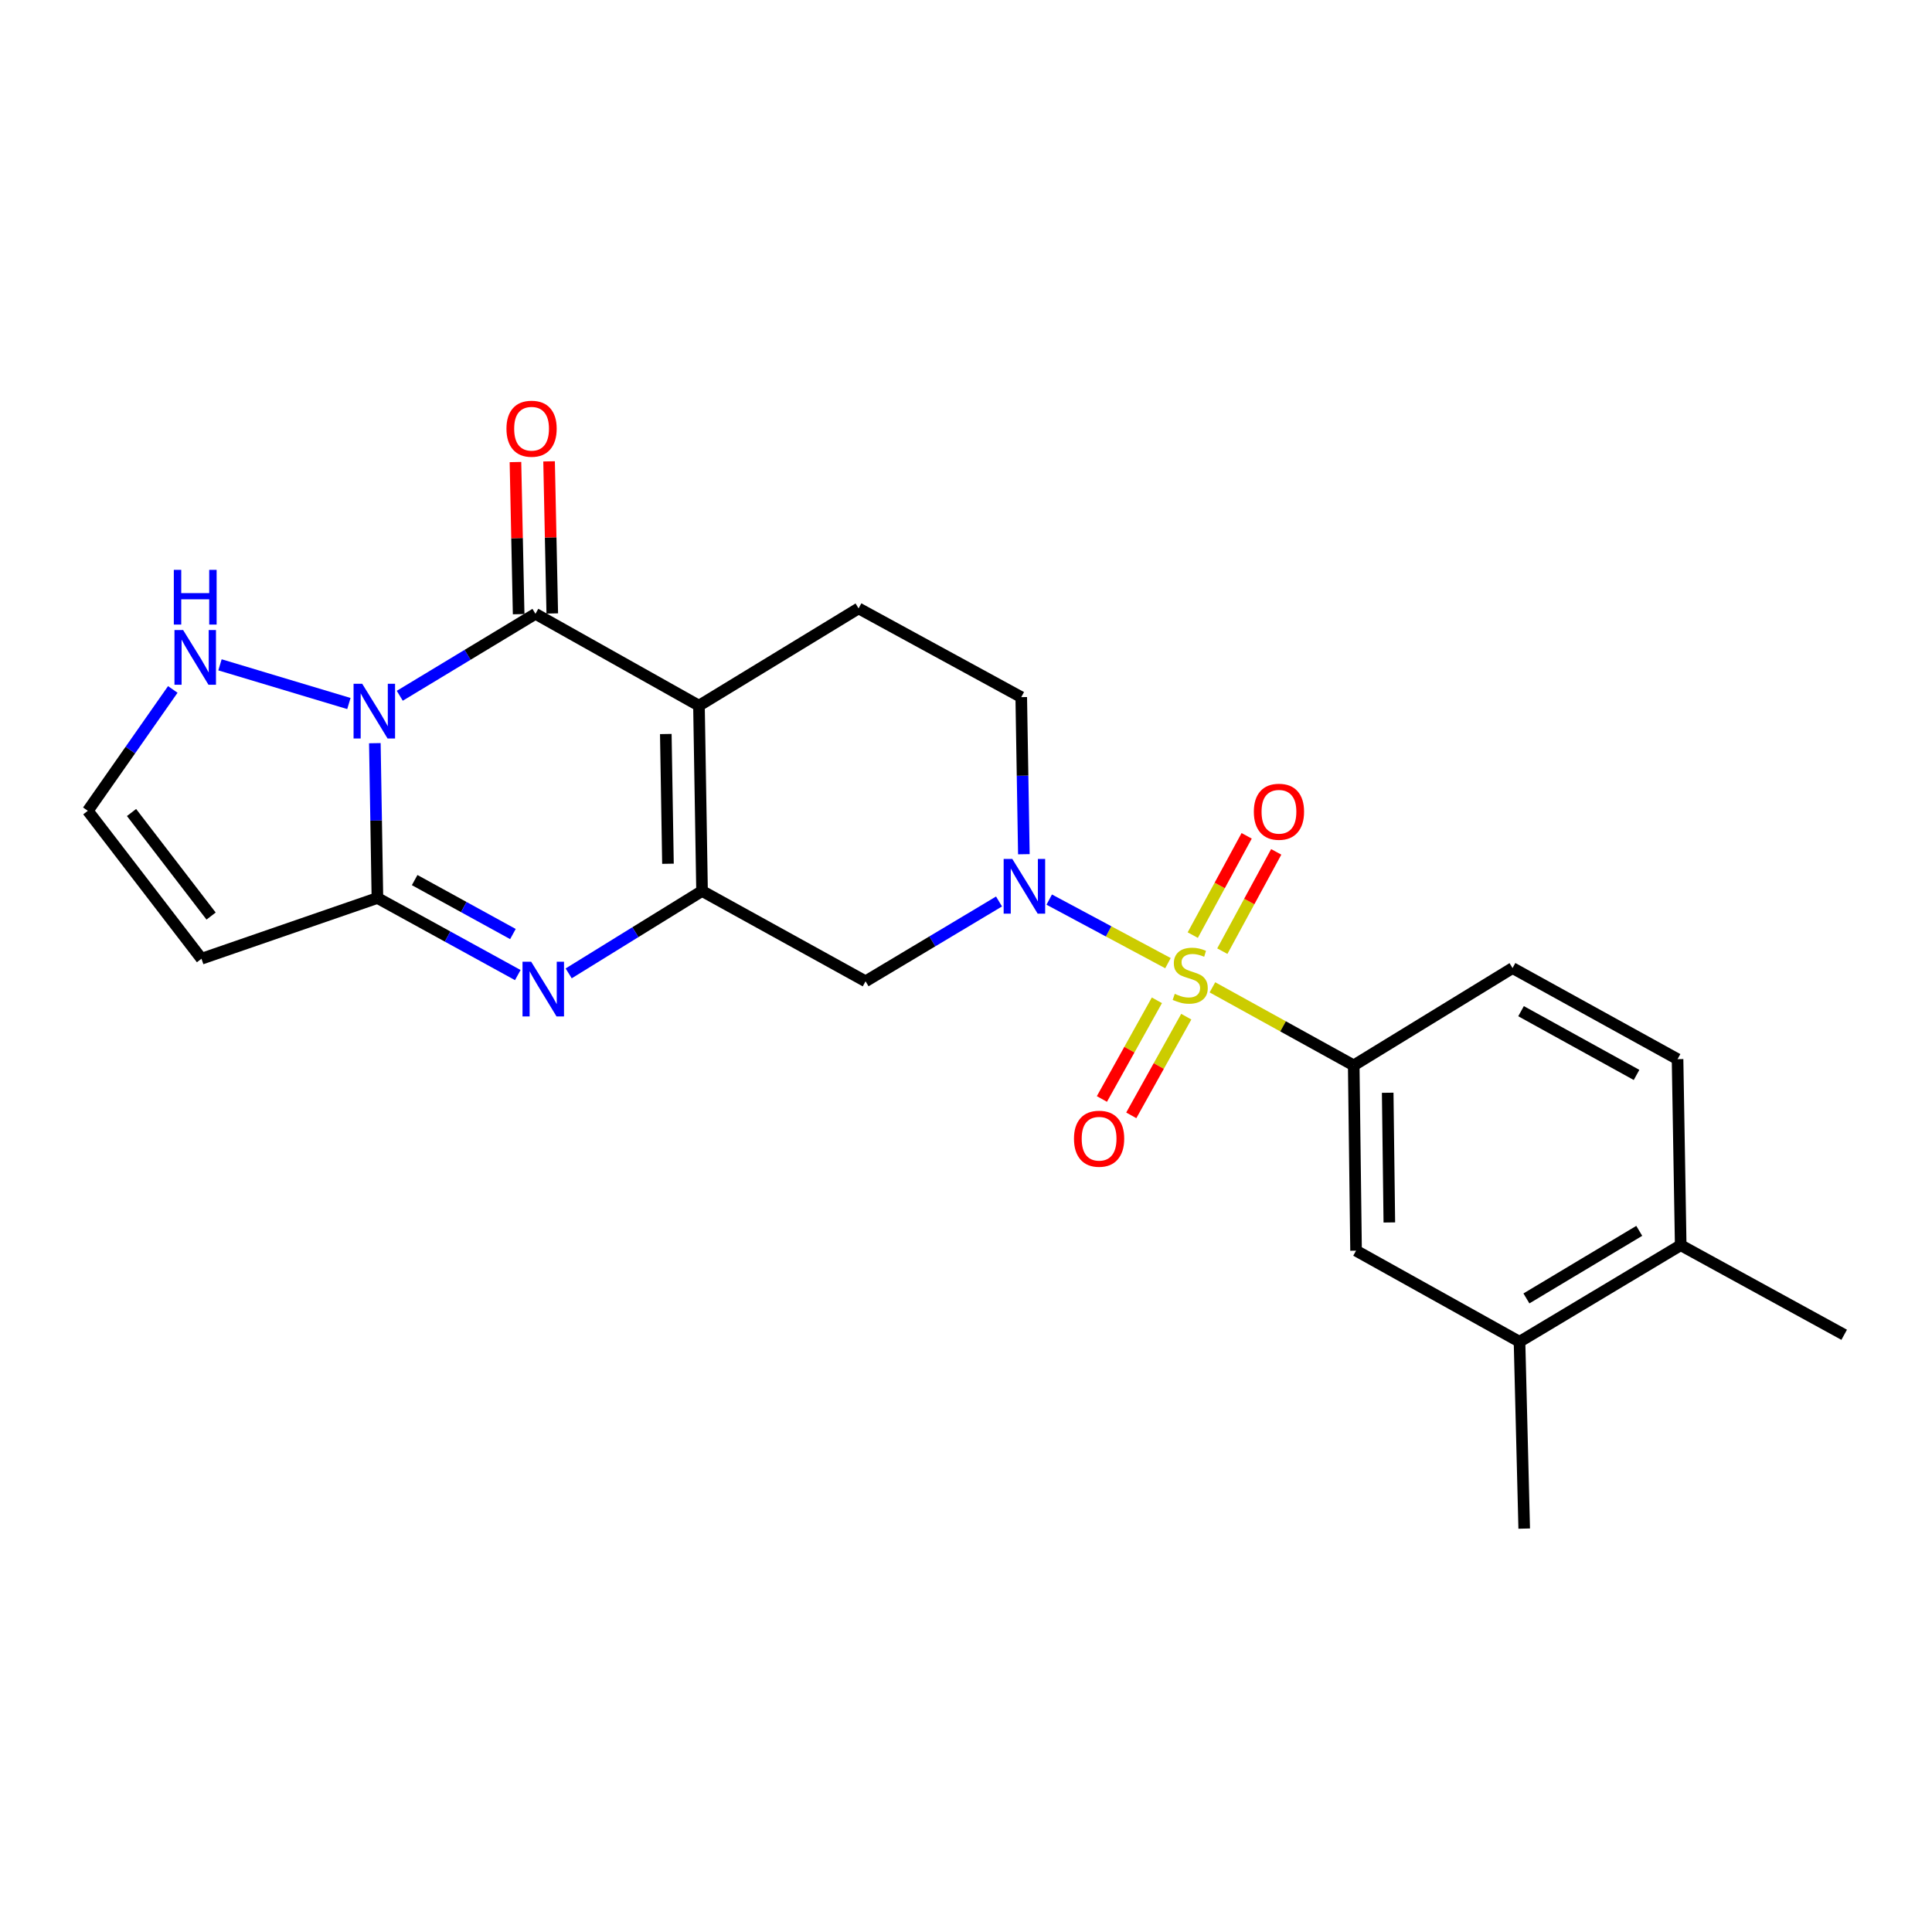 <?xml version='1.0' encoding='iso-8859-1'?>
<svg version='1.1' baseProfile='full'
              xmlns='http://www.w3.org/2000/svg'
                      xmlns:rdkit='http://www.rdkit.org/xml'
                      xmlns:xlink='http://www.w3.org/1999/xlink'
                  xml:space='preserve'
width='1000px' height='1000px' viewBox='0 0 1000 1000'>
<!-- END OF HEADER -->
<rect style='opacity:1.0;fill:#FFFFFF;stroke:none' width='1000' height='1000' x='0' y='0'> </rect>
<path class='bond-6' d='M 604.538,498.528 L 573.807,482.077' style='fill:none;fill-rule:evenodd;stroke:#CCCC00;stroke-width:6px;stroke-linecap:butt;stroke-linejoin:miter;stroke-opacity:1' />
<path class='bond-6' d='M 573.807,482.077 L 543.076,465.626' style='fill:none;fill-rule:evenodd;stroke:#0000FF;stroke-width:6px;stroke-linecap:butt;stroke-linejoin:miter;stroke-opacity:1' />
<path class='bond-8' d='M 627.549,511.041 L 664.117,531.239' style='fill:none;fill-rule:evenodd;stroke:#CCCC00;stroke-width:6px;stroke-linecap:butt;stroke-linejoin:miter;stroke-opacity:1' />
<path class='bond-8' d='M 664.117,531.239 L 700.685,551.437' style='fill:none;fill-rule:evenodd;stroke:#000000;stroke-width:6px;stroke-linecap:butt;stroke-linejoin:miter;stroke-opacity:1' />
<path class='bond-13' d='M 632.672,492.316 L 646.621,466.621' style='fill:none;fill-rule:evenodd;stroke:#CCCC00;stroke-width:6px;stroke-linecap:butt;stroke-linejoin:miter;stroke-opacity:1' />
<path class='bond-13' d='M 646.621,466.621 L 660.57,440.926' style='fill:none;fill-rule:evenodd;stroke:#FF0000;stroke-width:6px;stroke-linecap:butt;stroke-linejoin:miter;stroke-opacity:1' />
<path class='bond-13' d='M 617.374,484.012 L 631.323,458.317' style='fill:none;fill-rule:evenodd;stroke:#CCCC00;stroke-width:6px;stroke-linecap:butt;stroke-linejoin:miter;stroke-opacity:1' />
<path class='bond-13' d='M 631.323,458.317 L 645.272,432.622' style='fill:none;fill-rule:evenodd;stroke:#FF0000;stroke-width:6px;stroke-linecap:butt;stroke-linejoin:miter;stroke-opacity:1' />
<path class='bond-14' d='M 598.807,517.756 L 584.575,543.294' style='fill:none;fill-rule:evenodd;stroke:#CCCC00;stroke-width:6px;stroke-linecap:butt;stroke-linejoin:miter;stroke-opacity:1' />
<path class='bond-14' d='M 584.575,543.294 L 570.342,568.831' style='fill:none;fill-rule:evenodd;stroke:#FF0000;stroke-width:6px;stroke-linecap:butt;stroke-linejoin:miter;stroke-opacity:1' />
<path class='bond-14' d='M 614.011,526.23 L 599.779,551.767' style='fill:none;fill-rule:evenodd;stroke:#CCCC00;stroke-width:6px;stroke-linecap:butt;stroke-linejoin:miter;stroke-opacity:1' />
<path class='bond-14' d='M 599.779,551.767 L 585.547,577.305' style='fill:none;fill-rule:evenodd;stroke:#FF0000;stroke-width:6px;stroke-linecap:butt;stroke-linejoin:miter;stroke-opacity:1' />
<path class='bond-0' d='M 206.922,360.131 L 242.037,338.92' style='fill:none;fill-rule:evenodd;stroke:#0000FF;stroke-width:6px;stroke-linecap:butt;stroke-linejoin:miter;stroke-opacity:1' />
<path class='bond-0' d='M 242.037,338.92 L 277.151,317.709' style='fill:none;fill-rule:evenodd;stroke:#000000;stroke-width:6px;stroke-linecap:butt;stroke-linejoin:miter;stroke-opacity:1' />
<path class='bond-10' d='M 180.587,364.141 L 113.864,344.116' style='fill:none;fill-rule:evenodd;stroke:#0000FF;stroke-width:6px;stroke-linecap:butt;stroke-linejoin:miter;stroke-opacity:1' />
<path class='bond-26' d='M 194.021,384.669 L 194.687,424.735' style='fill:none;fill-rule:evenodd;stroke:#0000FF;stroke-width:6px;stroke-linecap:butt;stroke-linejoin:miter;stroke-opacity:1' />
<path class='bond-26' d='M 194.687,424.735 L 195.352,464.802' style='fill:none;fill-rule:evenodd;stroke:#000000;stroke-width:6px;stroke-linecap:butt;stroke-linejoin:miter;stroke-opacity:1' />
<path class='bond-1' d='M 361.785,365.248 L 444.397,314.905' style='fill:none;fill-rule:evenodd;stroke:#000000;stroke-width:6px;stroke-linecap:butt;stroke-linejoin:miter;stroke-opacity:1' />
<path class='bond-2' d='M 361.785,365.248 L 277.151,317.709' style='fill:none;fill-rule:evenodd;stroke:#000000;stroke-width:6px;stroke-linecap:butt;stroke-linejoin:miter;stroke-opacity:1' />
<path class='bond-24' d='M 361.785,365.248 L 363.38,461.175' style='fill:none;fill-rule:evenodd;stroke:#000000;stroke-width:6px;stroke-linecap:butt;stroke-linejoin:miter;stroke-opacity:1' />
<path class='bond-24' d='M 344.62,379.926 L 345.737,447.076' style='fill:none;fill-rule:evenodd;stroke:#000000;stroke-width:6px;stroke-linecap:butt;stroke-linejoin:miter;stroke-opacity:1' />
<path class='bond-18' d='M 285.853,317.527 L 285.027,278.161' style='fill:none;fill-rule:evenodd;stroke:#000000;stroke-width:6px;stroke-linecap:butt;stroke-linejoin:miter;stroke-opacity:1' />
<path class='bond-18' d='M 285.027,278.161 L 284.201,238.795' style='fill:none;fill-rule:evenodd;stroke:#FF0000;stroke-width:6px;stroke-linecap:butt;stroke-linejoin:miter;stroke-opacity:1' />
<path class='bond-18' d='M 268.45,317.892 L 267.624,278.526' style='fill:none;fill-rule:evenodd;stroke:#000000;stroke-width:6px;stroke-linecap:butt;stroke-linejoin:miter;stroke-opacity:1' />
<path class='bond-18' d='M 267.624,278.526 L 266.799,239.16' style='fill:none;fill-rule:evenodd;stroke:#FF0000;stroke-width:6px;stroke-linecap:butt;stroke-linejoin:miter;stroke-opacity:1' />
<path class='bond-3' d='M 363.38,461.175 L 448.013,507.921' style='fill:none;fill-rule:evenodd;stroke:#000000;stroke-width:6px;stroke-linecap:butt;stroke-linejoin:miter;stroke-opacity:1' />
<path class='bond-5' d='M 363.38,461.175 L 328.864,482.496' style='fill:none;fill-rule:evenodd;stroke:#000000;stroke-width:6px;stroke-linecap:butt;stroke-linejoin:miter;stroke-opacity:1' />
<path class='bond-5' d='M 328.864,482.496 L 294.349,503.818' style='fill:none;fill-rule:evenodd;stroke:#0000FF;stroke-width:6px;stroke-linecap:butt;stroke-linejoin:miter;stroke-opacity:1' />
<path class='bond-4' d='M 195.352,464.802 L 231.678,484.751' style='fill:none;fill-rule:evenodd;stroke:#000000;stroke-width:6px;stroke-linecap:butt;stroke-linejoin:miter;stroke-opacity:1' />
<path class='bond-4' d='M 231.678,484.751 L 268.005,504.701' style='fill:none;fill-rule:evenodd;stroke:#0000FF;stroke-width:6px;stroke-linecap:butt;stroke-linejoin:miter;stroke-opacity:1' />
<path class='bond-4' d='M 214.628,455.53 L 240.057,469.494' style='fill:none;fill-rule:evenodd;stroke:#000000;stroke-width:6px;stroke-linecap:butt;stroke-linejoin:miter;stroke-opacity:1' />
<path class='bond-4' d='M 240.057,469.494 L 265.486,483.459' style='fill:none;fill-rule:evenodd;stroke:#0000FF;stroke-width:6px;stroke-linecap:butt;stroke-linejoin:miter;stroke-opacity:1' />
<path class='bond-9' d='M 195.352,464.802 L 104.288,496.239' style='fill:none;fill-rule:evenodd;stroke:#000000;stroke-width:6px;stroke-linecap:butt;stroke-linejoin:miter;stroke-opacity:1' />
<path class='bond-7' d='M 517.094,466.604 L 482.554,487.263' style='fill:none;fill-rule:evenodd;stroke:#0000FF;stroke-width:6px;stroke-linecap:butt;stroke-linejoin:miter;stroke-opacity:1' />
<path class='bond-7' d='M 482.554,487.263 L 448.013,507.921' style='fill:none;fill-rule:evenodd;stroke:#000000;stroke-width:6px;stroke-linecap:butt;stroke-linejoin:miter;stroke-opacity:1' />
<path class='bond-16' d='M 529.952,442.14 L 529.273,401.489' style='fill:none;fill-rule:evenodd;stroke:#0000FF;stroke-width:6px;stroke-linecap:butt;stroke-linejoin:miter;stroke-opacity:1' />
<path class='bond-16' d='M 529.273,401.489 L 528.595,360.838' style='fill:none;fill-rule:evenodd;stroke:#000000;stroke-width:6px;stroke-linecap:butt;stroke-linejoin:miter;stroke-opacity:1' />
<path class='bond-15' d='M 700.685,551.437 L 701.893,647.345' style='fill:none;fill-rule:evenodd;stroke:#000000;stroke-width:6px;stroke-linecap:butt;stroke-linejoin:miter;stroke-opacity:1' />
<path class='bond-15' d='M 718.271,565.604 L 719.117,632.74' style='fill:none;fill-rule:evenodd;stroke:#000000;stroke-width:6px;stroke-linecap:butt;stroke-linejoin:miter;stroke-opacity:1' />
<path class='bond-19' d='M 700.685,551.437 L 782.891,501.074' style='fill:none;fill-rule:evenodd;stroke:#000000;stroke-width:6px;stroke-linecap:butt;stroke-linejoin:miter;stroke-opacity:1' />
<path class='bond-12' d='M 104.288,496.239 L 45.455,419.671' style='fill:none;fill-rule:evenodd;stroke:#000000;stroke-width:6px;stroke-linecap:butt;stroke-linejoin:miter;stroke-opacity:1' />
<path class='bond-12' d='M 109.265,474.149 L 68.082,420.551' style='fill:none;fill-rule:evenodd;stroke:#000000;stroke-width:6px;stroke-linecap:butt;stroke-linejoin:miter;stroke-opacity:1' />
<path class='bond-27' d='M 89.437,356.853 L 67.446,388.262' style='fill:none;fill-rule:evenodd;stroke:#0000FF;stroke-width:6px;stroke-linecap:butt;stroke-linejoin:miter;stroke-opacity:1' />
<path class='bond-27' d='M 67.446,388.262 L 45.455,419.671' style='fill:none;fill-rule:evenodd;stroke:#000000;stroke-width:6px;stroke-linecap:butt;stroke-linejoin:miter;stroke-opacity:1' />
<path class='bond-11' d='M 444.397,314.905 L 528.595,360.838' style='fill:none;fill-rule:evenodd;stroke:#000000;stroke-width:6px;stroke-linecap:butt;stroke-linejoin:miter;stroke-opacity:1' />
<path class='bond-17' d='M 701.893,647.345 L 786.498,694.487' style='fill:none;fill-rule:evenodd;stroke:#000000;stroke-width:6px;stroke-linecap:butt;stroke-linejoin:miter;stroke-opacity:1' />
<path class='bond-22' d='M 786.498,694.487 L 788.925,791.198' style='fill:none;fill-rule:evenodd;stroke:#000000;stroke-width:6px;stroke-linecap:butt;stroke-linejoin:miter;stroke-opacity:1' />
<path class='bond-25' d='M 786.498,694.487 L 869.932,644.521' style='fill:none;fill-rule:evenodd;stroke:#000000;stroke-width:6px;stroke-linecap:butt;stroke-linejoin:miter;stroke-opacity:1' />
<path class='bond-25' d='M 790.07,672.059 L 848.474,637.083' style='fill:none;fill-rule:evenodd;stroke:#000000;stroke-width:6px;stroke-linecap:butt;stroke-linejoin:miter;stroke-opacity:1' />
<path class='bond-21' d='M 782.891,501.074 L 868.297,548.216' style='fill:none;fill-rule:evenodd;stroke:#000000;stroke-width:6px;stroke-linecap:butt;stroke-linejoin:miter;stroke-opacity:1' />
<path class='bond-21' d='M 787.29,523.385 L 847.075,556.384' style='fill:none;fill-rule:evenodd;stroke:#000000;stroke-width:6px;stroke-linecap:butt;stroke-linejoin:miter;stroke-opacity:1' />
<path class='bond-20' d='M 869.932,644.521 L 868.297,548.216' style='fill:none;fill-rule:evenodd;stroke:#000000;stroke-width:6px;stroke-linecap:butt;stroke-linejoin:miter;stroke-opacity:1' />
<path class='bond-23' d='M 869.932,644.521 L 954.545,690.88' style='fill:none;fill-rule:evenodd;stroke:#000000;stroke-width:6px;stroke-linecap:butt;stroke-linejoin:miter;stroke-opacity:1' />
<path  class='atom-0' d='M 608.051 514.411
Q 608.371 514.531, 609.691 515.091
Q 611.011 515.651, 612.451 516.011
Q 613.931 516.331, 615.371 516.331
Q 618.051 516.331, 619.611 515.051
Q 621.171 513.731, 621.171 511.451
Q 621.171 509.891, 620.371 508.931
Q 619.611 507.971, 618.411 507.451
Q 617.211 506.931, 615.211 506.331
Q 612.691 505.571, 611.171 504.851
Q 609.691 504.131, 608.611 502.611
Q 607.571 501.091, 607.571 498.531
Q 607.571 494.971, 609.971 492.771
Q 612.411 490.571, 617.211 490.571
Q 620.491 490.571, 624.211 492.131
L 623.291 495.211
Q 619.891 493.811, 617.331 493.811
Q 614.571 493.811, 613.051 494.971
Q 611.531 496.091, 611.571 498.051
Q 611.571 499.571, 612.331 500.491
Q 613.131 501.411, 614.251 501.931
Q 615.411 502.451, 617.331 503.051
Q 619.891 503.851, 621.411 504.651
Q 622.931 505.451, 624.011 507.091
Q 625.131 508.691, 625.131 511.451
Q 625.131 515.371, 622.491 517.491
Q 619.891 519.571, 615.531 519.571
Q 613.011 519.571, 611.091 519.011
Q 609.211 518.491, 606.971 517.571
L 608.051 514.411
' fill='#CCCC00'/>
<path  class='atom-1' d='M 187.486 353.931
L 196.766 368.931
Q 197.686 370.411, 199.166 373.091
Q 200.646 375.771, 200.726 375.931
L 200.726 353.931
L 204.486 353.931
L 204.486 382.251
L 200.606 382.251
L 190.646 365.851
Q 189.486 363.931, 188.246 361.731
Q 187.046 359.531, 186.686 358.851
L 186.686 382.251
L 183.006 382.251
L 183.006 353.931
L 187.486 353.931
' fill='#0000FF'/>
<path  class='atom-6' d='M 274.933 497.784
L 284.213 512.784
Q 285.133 514.264, 286.613 516.944
Q 288.093 519.624, 288.173 519.784
L 288.173 497.784
L 291.933 497.784
L 291.933 526.104
L 288.053 526.104
L 278.093 509.704
Q 276.933 507.784, 275.693 505.584
Q 274.493 503.384, 274.133 502.704
L 274.133 526.104
L 270.453 526.104
L 270.453 497.784
L 274.933 497.784
' fill='#0000FF'/>
<path  class='atom-7' d='M 523.969 444.588
L 533.249 459.588
Q 534.169 461.068, 535.649 463.748
Q 537.129 466.428, 537.209 466.588
L 537.209 444.588
L 540.969 444.588
L 540.969 472.908
L 537.089 472.908
L 527.129 456.508
Q 525.969 454.588, 524.729 452.388
Q 523.529 450.188, 523.169 449.508
L 523.169 472.908
L 519.489 472.908
L 519.489 444.588
L 523.969 444.588
' fill='#0000FF'/>
<path  class='atom-11' d='M 94.788 326.11
L 104.068 341.11
Q 104.988 342.59, 106.468 345.27
Q 107.948 347.95, 108.028 348.11
L 108.028 326.11
L 111.788 326.11
L 111.788 354.43
L 107.908 354.43
L 97.948 338.03
Q 96.788 336.11, 95.548 333.91
Q 94.348 331.71, 93.988 331.03
L 93.988 354.43
L 90.308 354.43
L 90.308 326.11
L 94.788 326.11
' fill='#0000FF'/>
<path  class='atom-11' d='M 89.968 294.958
L 93.808 294.958
L 93.808 306.998
L 108.288 306.998
L 108.288 294.958
L 112.128 294.958
L 112.128 323.278
L 108.288 323.278
L 108.288 310.198
L 93.808 310.198
L 93.808 323.278
L 89.968 323.278
L 89.968 294.958
' fill='#0000FF'/>
<path  class='atom-14' d='M 648.985 420.157
Q 648.985 413.357, 652.345 409.557
Q 655.705 405.757, 661.985 405.757
Q 668.265 405.757, 671.625 409.557
Q 674.985 413.357, 674.985 420.157
Q 674.985 427.037, 671.585 430.957
Q 668.185 434.837, 661.985 434.837
Q 655.745 434.837, 652.345 430.957
Q 648.985 427.077, 648.985 420.157
M 661.985 431.637
Q 666.305 431.637, 668.625 428.757
Q 670.985 425.837, 670.985 420.157
Q 670.985 414.597, 668.625 411.797
Q 666.305 408.957, 661.985 408.957
Q 657.665 408.957, 655.305 411.757
Q 652.985 414.557, 652.985 420.157
Q 652.985 425.877, 655.305 428.757
Q 657.665 431.637, 661.985 431.637
' fill='#FF0000'/>
<path  class='atom-15' d='M 555.89 589.395
Q 555.89 582.595, 559.25 578.795
Q 562.61 574.995, 568.89 574.995
Q 575.17 574.995, 578.53 578.795
Q 581.89 582.595, 581.89 589.395
Q 581.89 596.275, 578.49 600.195
Q 575.09 604.075, 568.89 604.075
Q 562.65 604.075, 559.25 600.195
Q 555.89 596.315, 555.89 589.395
M 568.89 600.875
Q 573.21 600.875, 575.53 597.995
Q 577.89 595.075, 577.89 589.395
Q 577.89 583.835, 575.53 581.035
Q 573.21 578.195, 568.89 578.195
Q 564.57 578.195, 562.21 580.995
Q 559.89 583.795, 559.89 589.395
Q 559.89 595.115, 562.21 597.995
Q 564.57 600.875, 568.89 600.875
' fill='#FF0000'/>
<path  class='atom-19' d='M 262.14 221.9
Q 262.14 215.1, 265.5 211.3
Q 268.86 207.5, 275.14 207.5
Q 281.42 207.5, 284.78 211.3
Q 288.14 215.1, 288.14 221.9
Q 288.14 228.78, 284.74 232.7
Q 281.34 236.58, 275.14 236.58
Q 268.9 236.58, 265.5 232.7
Q 262.14 228.82, 262.14 221.9
M 275.14 233.38
Q 279.46 233.38, 281.78 230.5
Q 284.14 227.58, 284.14 221.9
Q 284.14 216.34, 281.78 213.54
Q 279.46 210.7, 275.14 210.7
Q 270.82 210.7, 268.46 213.5
Q 266.14 216.3, 266.14 221.9
Q 266.14 227.62, 268.46 230.5
Q 270.82 233.38, 275.14 233.38
' fill='#FF0000'/>
</svg>
